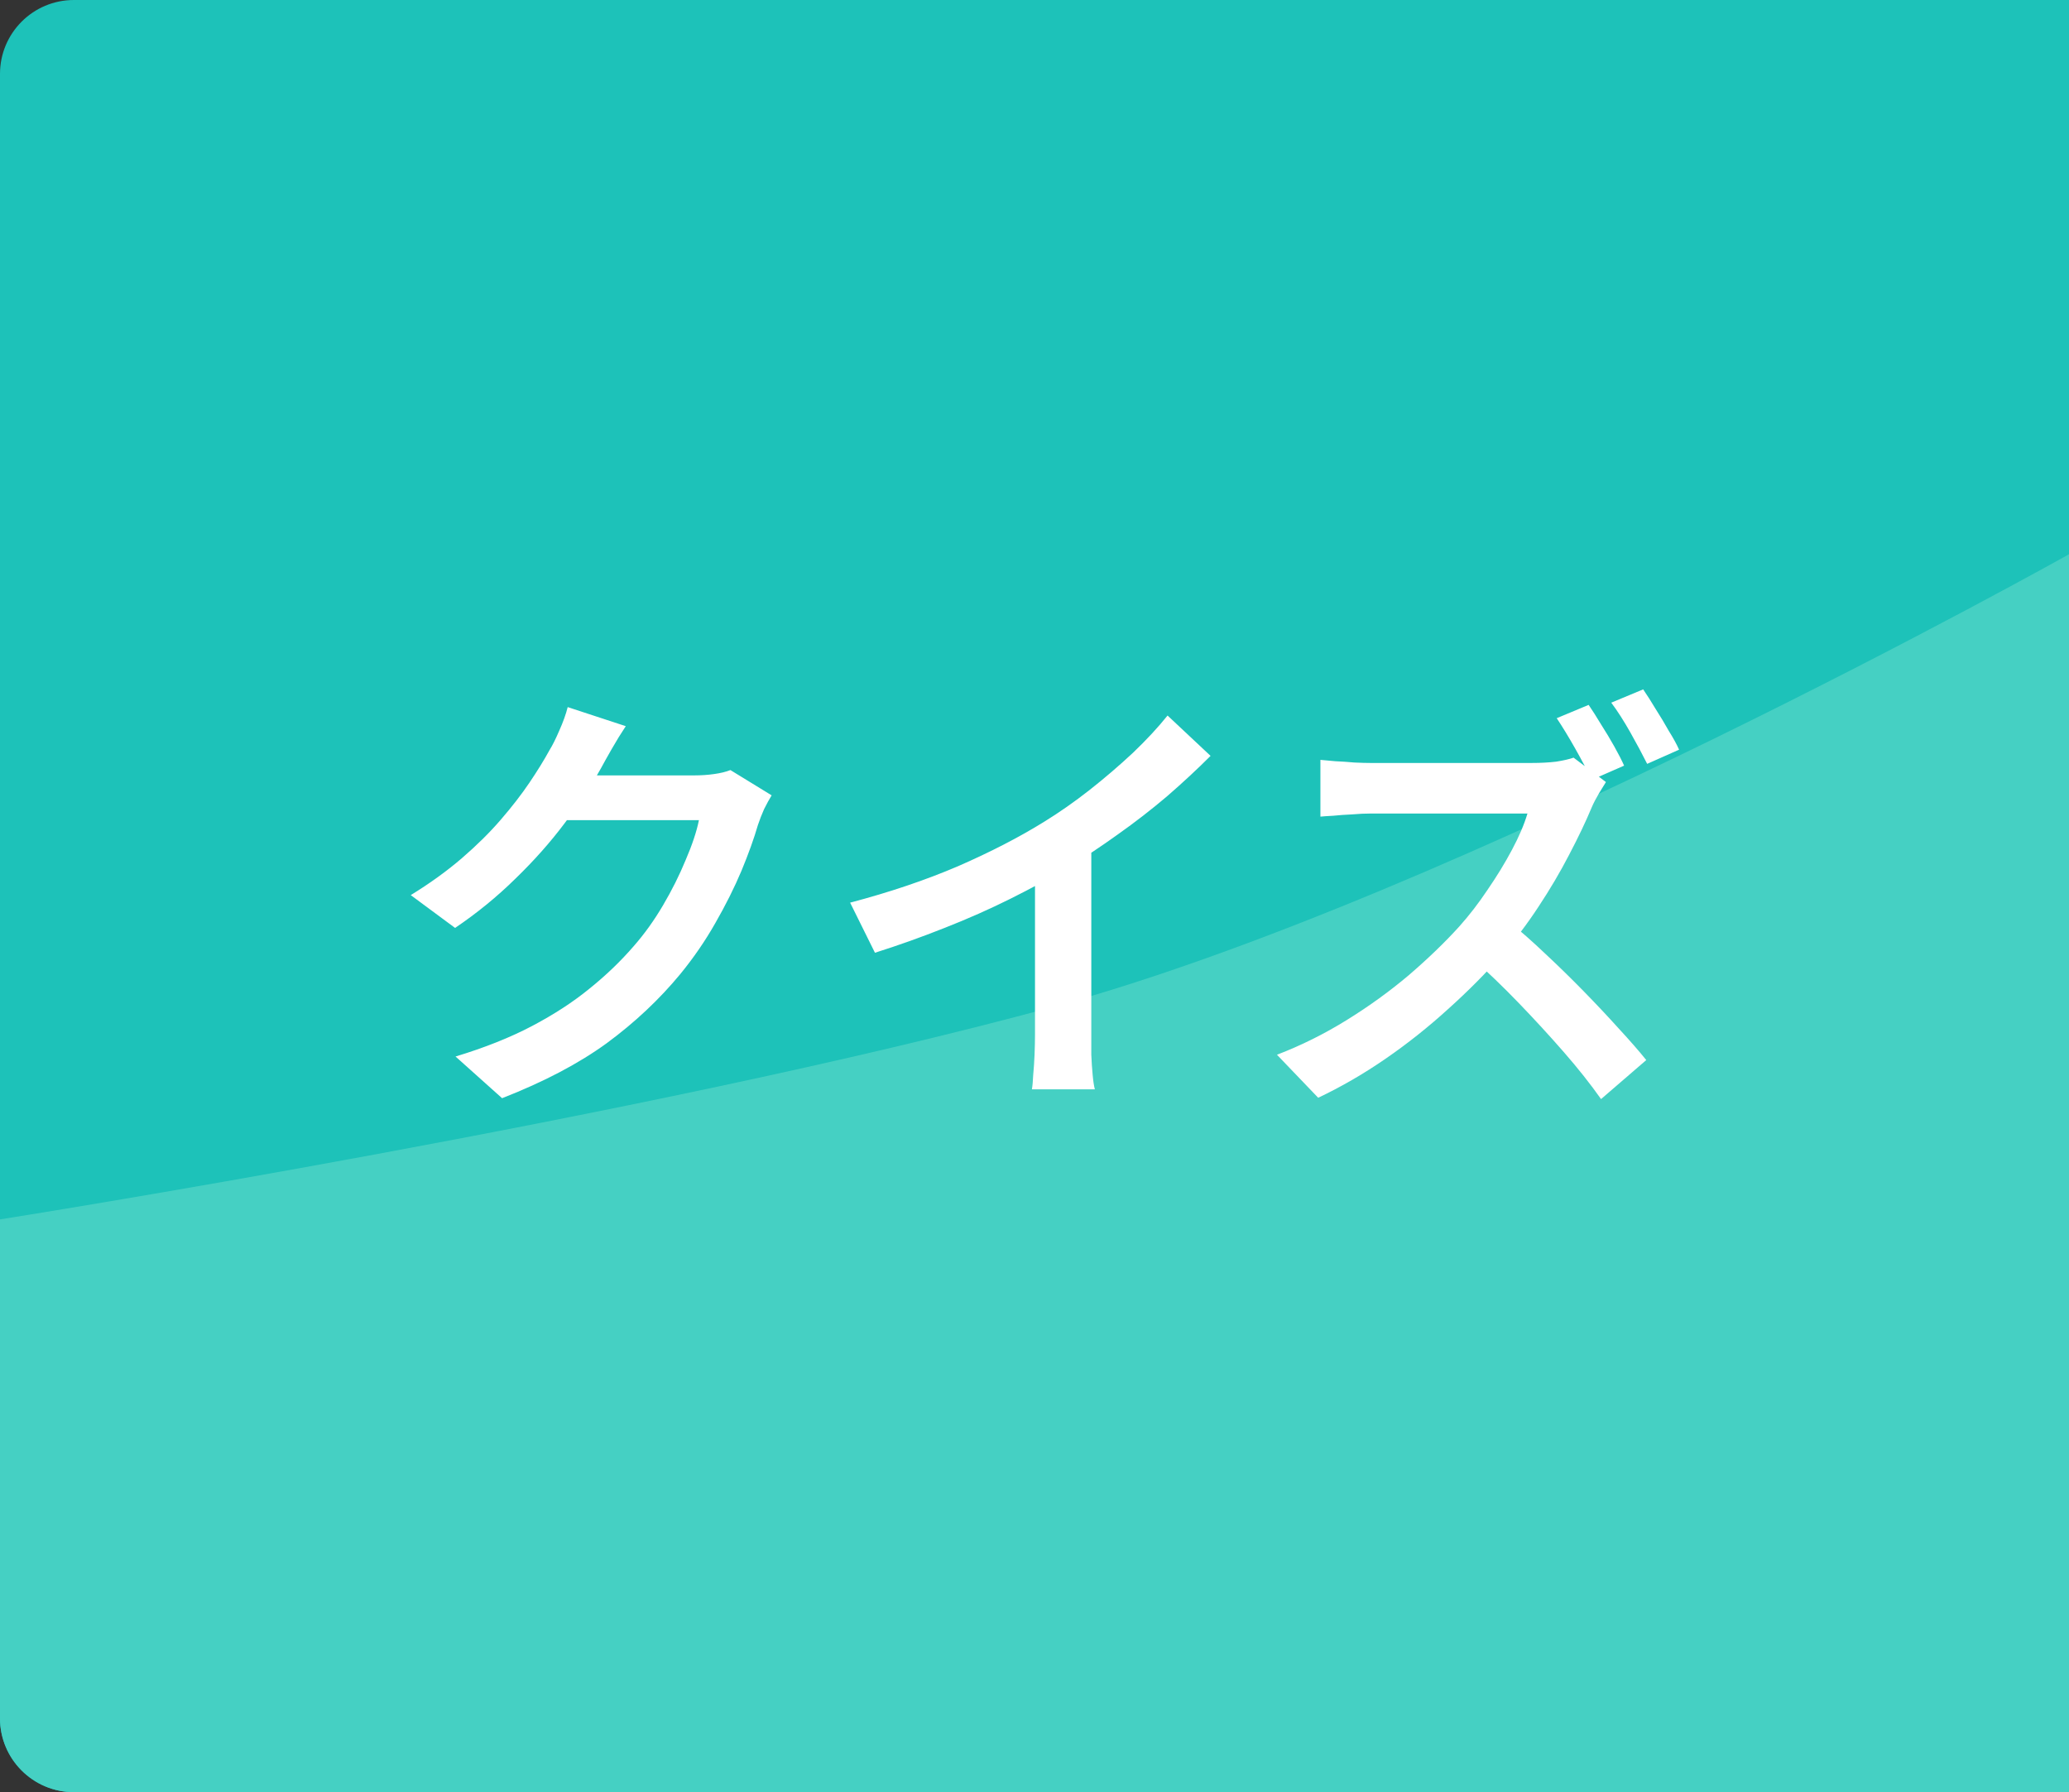<svg width="112" height="97" viewBox="0 0 112 97" fill="none" xmlns="http://www.w3.org/2000/svg">
<rect x="0" y="0" width="112" height="97" fill="#333333" stroke="none"/>
<path d="M0 4C0 1.791 1.791 0 4 0H112V97H4C1.791 97 0 95.209 0 93V4Z" fill="#1DC2B9"/>
<path d="M0 66C0 66 35.089 60.466 57 54.5C78.926 48.53 112 30 112 30V97H4C1.791 97 0 95.209 0 93V66Z" fill="#45D0C3"/>
<path d="M41.771 43.048C41.643 43.256 41.507 43.504 41.363 43.792C41.235 44.08 41.123 44.368 41.027 44.656C40.819 45.376 40.523 46.2 40.139 47.128C39.755 48.04 39.283 48.984 38.723 49.96C38.179 50.92 37.547 51.84 36.827 52.72C35.691 54.096 34.363 55.344 32.843 56.464C31.323 57.568 29.435 58.56 27.179 59.44L24.659 57.184C26.243 56.704 27.627 56.152 28.811 55.528C29.995 54.904 31.027 54.232 31.907 53.512C32.803 52.792 33.603 52.024 34.307 51.208C34.883 50.552 35.411 49.816 35.891 49C36.371 48.184 36.779 47.368 37.115 46.552C37.467 45.736 37.707 45.016 37.835 44.392H29.507L30.515 41.968C30.723 41.968 31.075 41.968 31.571 41.968C32.067 41.968 32.619 41.968 33.227 41.968C33.851 41.968 34.467 41.968 35.075 41.968C35.683 41.968 36.219 41.968 36.683 41.968C37.147 41.968 37.451 41.968 37.595 41.968C37.963 41.968 38.315 41.944 38.651 41.896C39.003 41.848 39.299 41.776 39.539 41.68L41.771 43.048ZM33.875 39.304C33.619 39.688 33.363 40.104 33.107 40.552C32.851 41 32.659 41.344 32.531 41.584C32.003 42.528 31.347 43.52 30.563 44.56C29.795 45.584 28.907 46.584 27.899 47.56C26.907 48.536 25.819 49.424 24.635 50.224L22.235 48.448C23.275 47.808 24.195 47.144 24.995 46.456C25.811 45.752 26.515 45.056 27.107 44.368C27.715 43.664 28.235 42.992 28.667 42.352C29.099 41.712 29.459 41.128 29.747 40.6C29.907 40.344 30.083 39.992 30.275 39.544C30.483 39.08 30.635 38.656 30.731 38.272L33.875 39.304ZM46.019 48.856C48.147 48.296 50.091 47.64 51.851 46.888C53.611 46.12 55.163 45.32 56.507 44.488C57.339 43.976 58.163 43.4 58.979 42.76C59.811 42.104 60.595 41.432 61.331 40.744C62.067 40.04 62.691 39.368 63.203 38.728L65.531 40.912C64.811 41.632 64.027 42.36 63.179 43.096C62.331 43.816 61.443 44.504 60.515 45.16C59.603 45.816 58.675 46.432 57.731 47.008C56.835 47.536 55.827 48.08 54.707 48.64C53.587 49.2 52.395 49.728 51.131 50.224C49.883 50.72 48.627 51.168 47.363 51.568L46.019 48.856ZM56.027 45.904L59.075 45.136V55.984C59.075 56.32 59.075 56.688 59.075 57.088C59.091 57.472 59.115 57.832 59.147 58.168C59.179 58.52 59.219 58.784 59.267 58.96H55.859C55.891 58.784 55.915 58.52 55.931 58.168C55.963 57.832 55.987 57.472 56.003 57.088C56.019 56.688 56.027 56.32 56.027 55.984V45.904ZM85.997 38.152C86.205 38.456 86.429 38.808 86.669 39.208C86.925 39.608 87.165 40.008 87.389 40.408C87.613 40.808 87.789 41.152 87.917 41.44L86.165 42.208C85.925 41.712 85.629 41.152 85.277 40.528C84.925 39.904 84.589 39.352 84.269 38.872L85.997 38.152ZM88.949 37.312C89.157 37.616 89.381 37.968 89.621 38.368C89.877 38.768 90.117 39.168 90.341 39.568C90.581 39.952 90.765 40.288 90.893 40.576L89.165 41.344C88.909 40.832 88.605 40.264 88.253 39.64C87.901 39.016 87.557 38.48 87.221 38.032L88.949 37.312ZM86.933 42.328C86.853 42.456 86.725 42.664 86.549 42.952C86.389 43.224 86.261 43.472 86.165 43.696C85.845 44.464 85.437 45.32 84.941 46.264C84.461 47.192 83.909 48.128 83.285 49.072C82.677 50 82.029 50.856 81.341 51.64C80.461 52.648 79.477 53.64 78.389 54.616C77.317 55.592 76.189 56.488 75.005 57.304C73.821 58.12 72.605 58.824 71.357 59.416L69.125 57.088C70.421 56.592 71.677 55.968 72.893 55.216C74.109 54.464 75.237 53.648 76.277 52.768C77.317 51.872 78.221 51 78.989 50.152C79.533 49.544 80.045 48.88 80.525 48.16C81.021 47.44 81.461 46.72 81.845 46C82.229 45.28 82.509 44.624 82.685 44.032C82.541 44.032 82.245 44.032 81.797 44.032C81.365 44.032 80.853 44.032 80.261 44.032C79.685 44.032 79.077 44.032 78.437 44.032C77.813 44.032 77.205 44.032 76.613 44.032C76.037 44.032 75.533 44.032 75.101 44.032C74.669 44.032 74.373 44.032 74.213 44.032C73.893 44.032 73.549 44.048 73.181 44.08C72.813 44.096 72.477 44.12 72.173 44.152C71.869 44.168 71.637 44.184 71.477 44.2V41.128C71.669 41.144 71.933 41.168 72.269 41.2C72.621 41.216 72.973 41.24 73.325 41.272C73.677 41.288 73.973 41.296 74.213 41.296C74.405 41.296 74.725 41.296 75.173 41.296C75.621 41.296 76.141 41.296 76.733 41.296C77.341 41.296 77.965 41.296 78.605 41.296C79.245 41.296 79.861 41.296 80.453 41.296C81.045 41.296 81.557 41.296 81.989 41.296C82.421 41.296 82.725 41.296 82.901 41.296C83.397 41.296 83.845 41.272 84.245 41.224C84.645 41.16 84.957 41.088 85.181 41.008L86.933 42.328ZM81.653 49.864C82.293 50.376 82.957 50.96 83.645 51.616C84.349 52.272 85.045 52.952 85.733 53.656C86.421 54.36 87.053 55.032 87.629 55.672C88.221 56.312 88.717 56.88 89.117 57.376L86.669 59.488C86.093 58.672 85.421 57.824 84.653 56.944C83.885 56.064 83.077 55.184 82.229 54.304C81.381 53.424 80.525 52.6 79.661 51.832L81.653 49.864Z" fill="white"/>
</svg>
